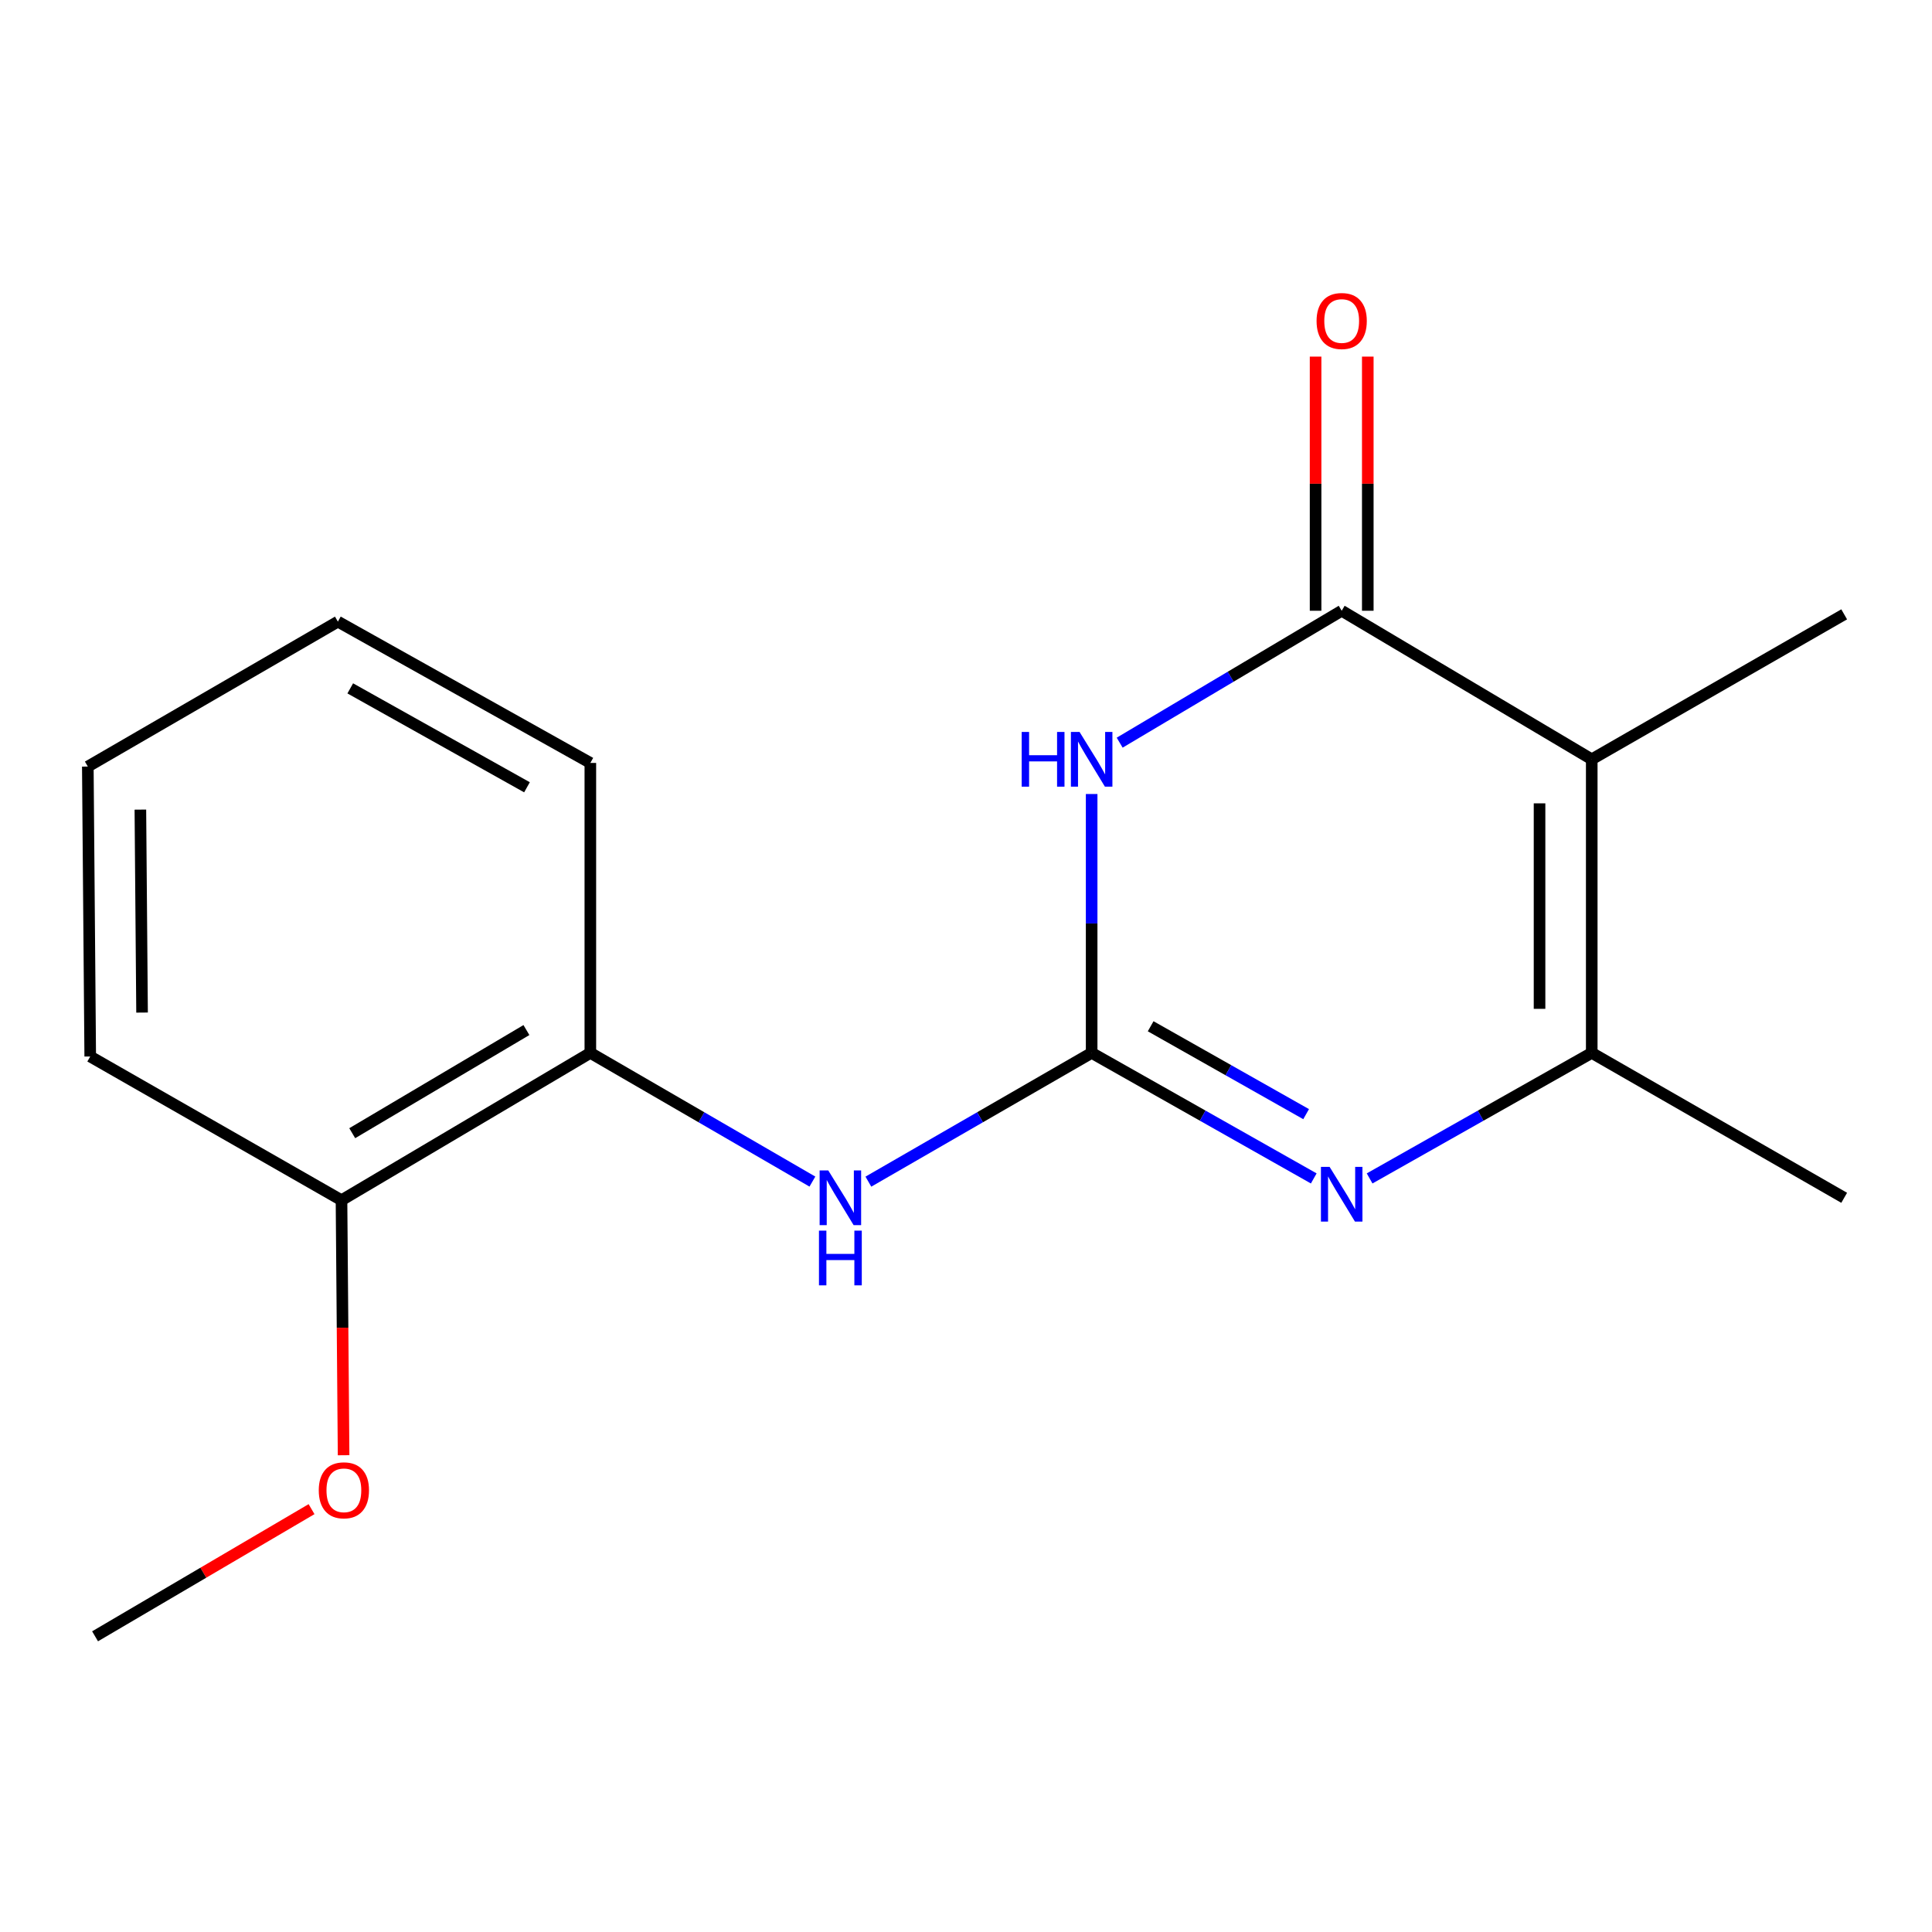 <?xml version='1.0' encoding='iso-8859-1'?>
<svg version='1.1' baseProfile='full'
              xmlns='http://www.w3.org/2000/svg'
                      xmlns:rdkit='http://www.rdkit.org/xml'
                      xmlns:xlink='http://www.w3.org/1999/xlink'
                  xml:space='preserve'
width='1000px' height='1000px' viewBox='0 0 1000 1000'>
<!-- END OF HEADER -->
<rect style='opacity:1.0;fill:#FFFFFF;stroke:none' width='1000' height='1000' x='0' y='0'> </rect>
<path class='bond-0' d='M 565.038,544.965 L 565.038,477.971' style='fill:none;fill-rule:evenodd;stroke:#000000;stroke-width:6px;stroke-linecap:butt;stroke-linejoin:miter;stroke-opacity:1' />
<path class='bond-0' d='M 565.038,477.971 L 565.038,410.978' style='fill:none;fill-rule:evenodd;stroke:#0000FF;stroke-width:6px;stroke-linecap:butt;stroke-linejoin:miter;stroke-opacity:1' />
<path class='bond-3' d='M 565.038,544.965 L 622.517,577.458' style='fill:none;fill-rule:evenodd;stroke:#000000;stroke-width:6px;stroke-linecap:butt;stroke-linejoin:miter;stroke-opacity:1' />
<path class='bond-3' d='M 622.517,577.458 L 679.997,609.951' style='fill:none;fill-rule:evenodd;stroke:#0000FF;stroke-width:6px;stroke-linecap:butt;stroke-linejoin:miter;stroke-opacity:1' />
<path class='bond-3' d='M 595.578,531.192 L 635.813,553.938' style='fill:none;fill-rule:evenodd;stroke:#000000;stroke-width:6px;stroke-linecap:butt;stroke-linejoin:miter;stroke-opacity:1' />
<path class='bond-3' d='M 635.813,553.938 L 676.049,576.683' style='fill:none;fill-rule:evenodd;stroke:#0000FF;stroke-width:6px;stroke-linecap:butt;stroke-linejoin:miter;stroke-opacity:1' />
<path class='bond-5' d='M 565.038,544.965 L 507.254,578.294' style='fill:none;fill-rule:evenodd;stroke:#000000;stroke-width:6px;stroke-linecap:butt;stroke-linejoin:miter;stroke-opacity:1' />
<path class='bond-5' d='M 507.254,578.294 L 449.471,611.624' style='fill:none;fill-rule:evenodd;stroke:#0000FF;stroke-width:6px;stroke-linecap:butt;stroke-linejoin:miter;stroke-opacity:1' />
<path class='bond-1' d='M 579.541,384.401 L 636.997,350.262' style='fill:none;fill-rule:evenodd;stroke:#0000FF;stroke-width:6px;stroke-linecap:butt;stroke-linejoin:miter;stroke-opacity:1' />
<path class='bond-1' d='M 636.997,350.262 L 694.454,316.123' style='fill:none;fill-rule:evenodd;stroke:#000000;stroke-width:6px;stroke-linecap:butt;stroke-linejoin:miter;stroke-opacity:1' />
<path class='bond-7' d='M 707.962,316.123 L 707.962,250.352' style='fill:none;fill-rule:evenodd;stroke:#000000;stroke-width:6px;stroke-linecap:butt;stroke-linejoin:miter;stroke-opacity:1' />
<path class='bond-7' d='M 707.962,250.352 L 707.962,184.58' style='fill:none;fill-rule:evenodd;stroke:#FF0000;stroke-width:6px;stroke-linecap:butt;stroke-linejoin:miter;stroke-opacity:1' />
<path class='bond-7' d='M 680.945,316.123 L 680.945,250.352' style='fill:none;fill-rule:evenodd;stroke:#000000;stroke-width:6px;stroke-linecap:butt;stroke-linejoin:miter;stroke-opacity:1' />
<path class='bond-7' d='M 680.945,250.352 L 680.945,184.58' style='fill:none;fill-rule:evenodd;stroke:#FF0000;stroke-width:6px;stroke-linecap:butt;stroke-linejoin:miter;stroke-opacity:1' />
<path class='bond-17' d='M 694.454,316.123 L 823.884,393.019' style='fill:none;fill-rule:evenodd;stroke:#000000;stroke-width:6px;stroke-linecap:butt;stroke-linejoin:miter;stroke-opacity:1' />
<path class='bond-2' d='M 823.884,393.019 L 823.884,544.965' style='fill:none;fill-rule:evenodd;stroke:#000000;stroke-width:6px;stroke-linecap:butt;stroke-linejoin:miter;stroke-opacity:1' />
<path class='bond-2' d='M 796.866,415.811 L 796.866,522.173' style='fill:none;fill-rule:evenodd;stroke:#000000;stroke-width:6px;stroke-linecap:butt;stroke-linejoin:miter;stroke-opacity:1' />
<path class='bond-9' d='M 823.884,393.019 L 954.545,317.984' style='fill:none;fill-rule:evenodd;stroke:#000000;stroke-width:6px;stroke-linecap:butt;stroke-linejoin:miter;stroke-opacity:1' />
<path class='bond-4' d='M 708.91,609.951 L 766.397,577.458' style='fill:none;fill-rule:evenodd;stroke:#0000FF;stroke-width:6px;stroke-linecap:butt;stroke-linejoin:miter;stroke-opacity:1' />
<path class='bond-4' d='M 766.397,577.458 L 823.884,544.965' style='fill:none;fill-rule:evenodd;stroke:#000000;stroke-width:6px;stroke-linecap:butt;stroke-linejoin:miter;stroke-opacity:1' />
<path class='bond-10' d='M 823.884,544.965 L 954.545,619.984' style='fill:none;fill-rule:evenodd;stroke:#000000;stroke-width:6px;stroke-linecap:butt;stroke-linejoin:miter;stroke-opacity:1' />
<path class='bond-6' d='M 420.497,611.591 L 363.029,578.278' style='fill:none;fill-rule:evenodd;stroke:#0000FF;stroke-width:6px;stroke-linecap:butt;stroke-linejoin:miter;stroke-opacity:1' />
<path class='bond-6' d='M 363.029,578.278 L 305.561,544.965' style='fill:none;fill-rule:evenodd;stroke:#000000;stroke-width:6px;stroke-linecap:butt;stroke-linejoin:miter;stroke-opacity:1' />
<path class='bond-8' d='M 305.561,544.965 L 176.761,621.23' style='fill:none;fill-rule:evenodd;stroke:#000000;stroke-width:6px;stroke-linecap:butt;stroke-linejoin:miter;stroke-opacity:1' />
<path class='bond-8' d='M 272.476,533.156 L 182.316,586.542' style='fill:none;fill-rule:evenodd;stroke:#000000;stroke-width:6px;stroke-linecap:butt;stroke-linejoin:miter;stroke-opacity:1' />
<path class='bond-12' d='M 305.561,544.965 L 305.561,394.895' style='fill:none;fill-rule:evenodd;stroke:#000000;stroke-width:6px;stroke-linecap:butt;stroke-linejoin:miter;stroke-opacity:1' />
<path class='bond-11' d='M 176.761,621.23 L 177.303,687.229' style='fill:none;fill-rule:evenodd;stroke:#000000;stroke-width:6px;stroke-linecap:butt;stroke-linejoin:miter;stroke-opacity:1' />
<path class='bond-11' d='M 177.303,687.229 L 177.844,753.227' style='fill:none;fill-rule:evenodd;stroke:#FF0000;stroke-width:6px;stroke-linecap:butt;stroke-linejoin:miter;stroke-opacity:1' />
<path class='bond-13' d='M 176.761,621.23 L 46.7,546.841' style='fill:none;fill-rule:evenodd;stroke:#000000;stroke-width:6px;stroke-linecap:butt;stroke-linejoin:miter;stroke-opacity:1' />
<path class='bond-14' d='M 161.258,781.129 L 105.233,814.039' style='fill:none;fill-rule:evenodd;stroke:#FF0000;stroke-width:6px;stroke-linecap:butt;stroke-linejoin:miter;stroke-opacity:1' />
<path class='bond-14' d='M 105.233,814.039 L 49.207,846.949' style='fill:none;fill-rule:evenodd;stroke:#000000;stroke-width:6px;stroke-linecap:butt;stroke-linejoin:miter;stroke-opacity:1' />
<path class='bond-15' d='M 305.561,394.895 L 174.885,321.752' style='fill:none;fill-rule:evenodd;stroke:#000000;stroke-width:6px;stroke-linecap:butt;stroke-linejoin:miter;stroke-opacity:1' />
<path class='bond-15' d='M 272.764,407.5 L 181.29,356.299' style='fill:none;fill-rule:evenodd;stroke:#000000;stroke-width:6px;stroke-linecap:butt;stroke-linejoin:miter;stroke-opacity:1' />
<path class='bond-18' d='M 46.7,546.841 L 45.455,396.772' style='fill:none;fill-rule:evenodd;stroke:#000000;stroke-width:6px;stroke-linecap:butt;stroke-linejoin:miter;stroke-opacity:1' />
<path class='bond-18' d='M 73.53,524.106 L 72.658,419.058' style='fill:none;fill-rule:evenodd;stroke:#000000;stroke-width:6px;stroke-linecap:butt;stroke-linejoin:miter;stroke-opacity:1' />
<path class='bond-16' d='M 174.885,321.752 L 45.455,396.772' style='fill:none;fill-rule:evenodd;stroke:#000000;stroke-width:6px;stroke-linecap:butt;stroke-linejoin:miter;stroke-opacity:1' />
<path  class='atom-1' d='M 528.818 378.859
L 532.658 378.859
L 532.658 390.899
L 547.138 390.899
L 547.138 378.859
L 550.978 378.859
L 550.978 407.179
L 547.138 407.179
L 547.138 394.099
L 532.658 394.099
L 532.658 407.179
L 528.818 407.179
L 528.818 378.859
' fill='#0000FF'/>
<path  class='atom-1' d='M 558.778 378.859
L 568.058 393.859
Q 568.978 395.339, 570.458 398.019
Q 571.938 400.699, 572.018 400.859
L 572.018 378.859
L 575.778 378.859
L 575.778 407.179
L 571.898 407.179
L 561.938 390.779
Q 560.778 388.859, 559.538 386.659
Q 558.338 384.459, 557.978 383.779
L 557.978 407.179
L 554.298 407.179
L 554.298 378.859
L 558.778 378.859
' fill='#0000FF'/>
<path  class='atom-4' d='M 688.194 603.963
L 697.474 618.963
Q 698.394 620.443, 699.874 623.123
Q 701.354 625.803, 701.434 625.963
L 701.434 603.963
L 705.194 603.963
L 705.194 632.283
L 701.314 632.283
L 691.354 615.883
Q 690.194 613.963, 688.954 611.763
Q 687.754 609.563, 687.394 608.883
L 687.394 632.283
L 683.714 632.283
L 683.714 603.963
L 688.194 603.963
' fill='#0000FF'/>
<path  class='atom-6' d='M 428.717 605.824
L 437.997 620.824
Q 438.917 622.304, 440.397 624.984
Q 441.877 627.664, 441.957 627.824
L 441.957 605.824
L 445.717 605.824
L 445.717 634.144
L 441.837 634.144
L 431.877 617.744
Q 430.717 615.824, 429.477 613.624
Q 428.277 611.424, 427.917 610.744
L 427.917 634.144
L 424.237 634.144
L 424.237 605.824
L 428.717 605.824
' fill='#0000FF'/>
<path  class='atom-6' d='M 423.897 636.976
L 427.737 636.976
L 427.737 649.016
L 442.217 649.016
L 442.217 636.976
L 446.057 636.976
L 446.057 665.296
L 442.217 665.296
L 442.217 652.216
L 427.737 652.216
L 427.737 665.296
L 423.897 665.296
L 423.897 636.976
' fill='#0000FF'/>
<path  class='atom-8' d='M 681.454 166.149
Q 681.454 159.349, 684.814 155.549
Q 688.174 151.749, 694.454 151.749
Q 700.734 151.749, 704.094 155.549
Q 707.454 159.349, 707.454 166.149
Q 707.454 173.029, 704.054 176.949
Q 700.654 180.829, 694.454 180.829
Q 688.214 180.829, 684.814 176.949
Q 681.454 173.069, 681.454 166.149
M 694.454 177.629
Q 698.774 177.629, 701.094 174.749
Q 703.454 171.829, 703.454 166.149
Q 703.454 160.589, 701.094 157.789
Q 698.774 154.949, 694.454 154.949
Q 690.134 154.949, 687.774 157.749
Q 685.454 160.549, 685.454 166.149
Q 685.454 171.869, 687.774 174.749
Q 690.134 177.629, 694.454 177.629
' fill='#FF0000'/>
<path  class='atom-12' d='M 164.992 771.379
Q 164.992 764.579, 168.352 760.779
Q 171.712 756.979, 177.992 756.979
Q 184.272 756.979, 187.632 760.779
Q 190.992 764.579, 190.992 771.379
Q 190.992 778.259, 187.592 782.179
Q 184.192 786.059, 177.992 786.059
Q 171.752 786.059, 168.352 782.179
Q 164.992 778.299, 164.992 771.379
M 177.992 782.859
Q 182.312 782.859, 184.632 779.979
Q 186.992 777.059, 186.992 771.379
Q 186.992 765.819, 184.632 763.019
Q 182.312 760.179, 177.992 760.179
Q 173.672 760.179, 171.312 762.979
Q 168.992 765.779, 168.992 771.379
Q 168.992 777.099, 171.312 779.979
Q 173.672 782.859, 177.992 782.859
' fill='#FF0000'/>
</svg>
